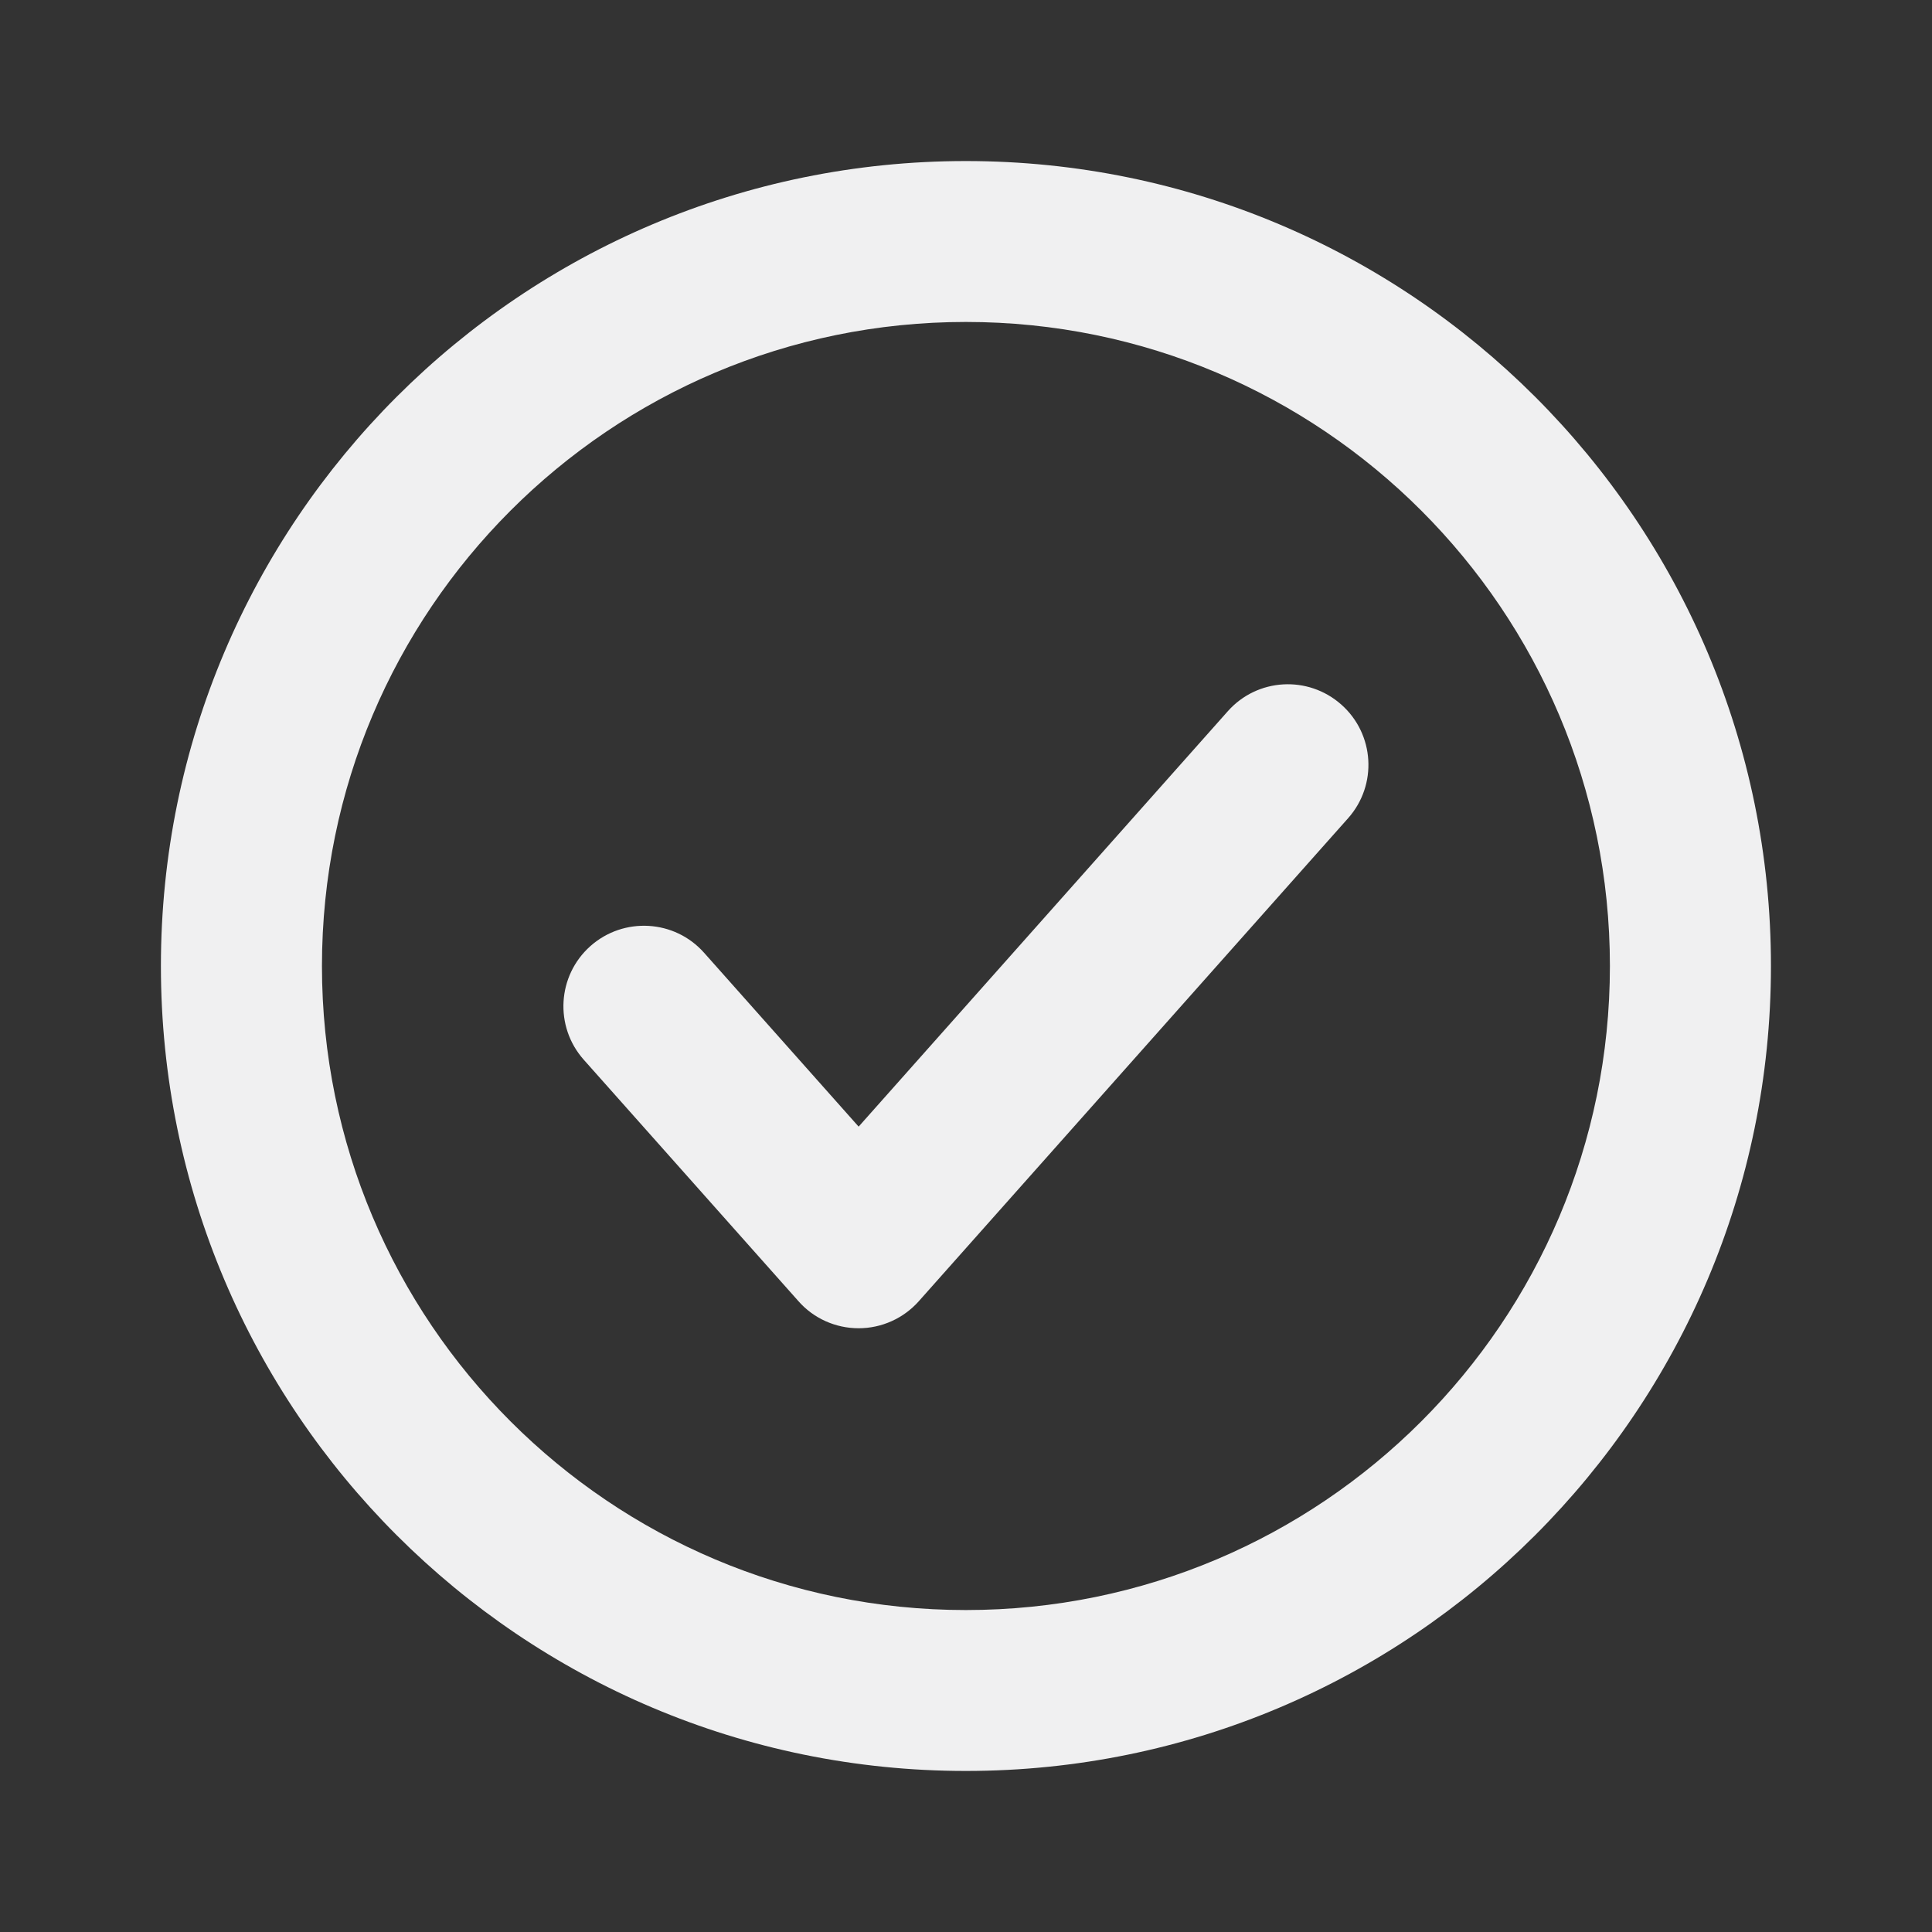 <?xml version="1.0" encoding="UTF-8"?> <svg xmlns="http://www.w3.org/2000/svg" width="14" height="14" viewBox="0 0 14 14" fill="none"><rect x="0" y="0" width="14" height="14" fill="#333333" stroke="none"/> <path d="M6.999 2.333C4.422 2.333 2.333 4.423 2.333 7C2.333 9.577 4.422 11.667 6.999 11.667C9.577 11.667 11.666 9.577 11.666 7C11.666 4.423 9.577 2.333 6.999 2.333ZM1.166 7C1.166 3.778 3.778 1.167 6.999 1.167C10.221 1.167 12.833 3.778 12.833 7C12.833 10.222 10.221 12.833 6.999 12.833C3.778 12.833 1.166 10.222 1.166 7ZM9.72 5.106C9.961 5.32 9.983 5.688 9.769 5.929L6.658 9.429C6.547 9.554 6.388 9.625 6.222 9.625C6.055 9.625 5.896 9.554 5.786 9.429L4.23 7.679C4.016 7.438 4.038 7.07 4.278 6.856C4.519 6.642 4.888 6.663 5.102 6.904L6.222 8.164L8.897 5.154C9.111 4.913 9.479 4.892 9.72 5.106Z" fill="#F0F0F1"></path> </svg> 